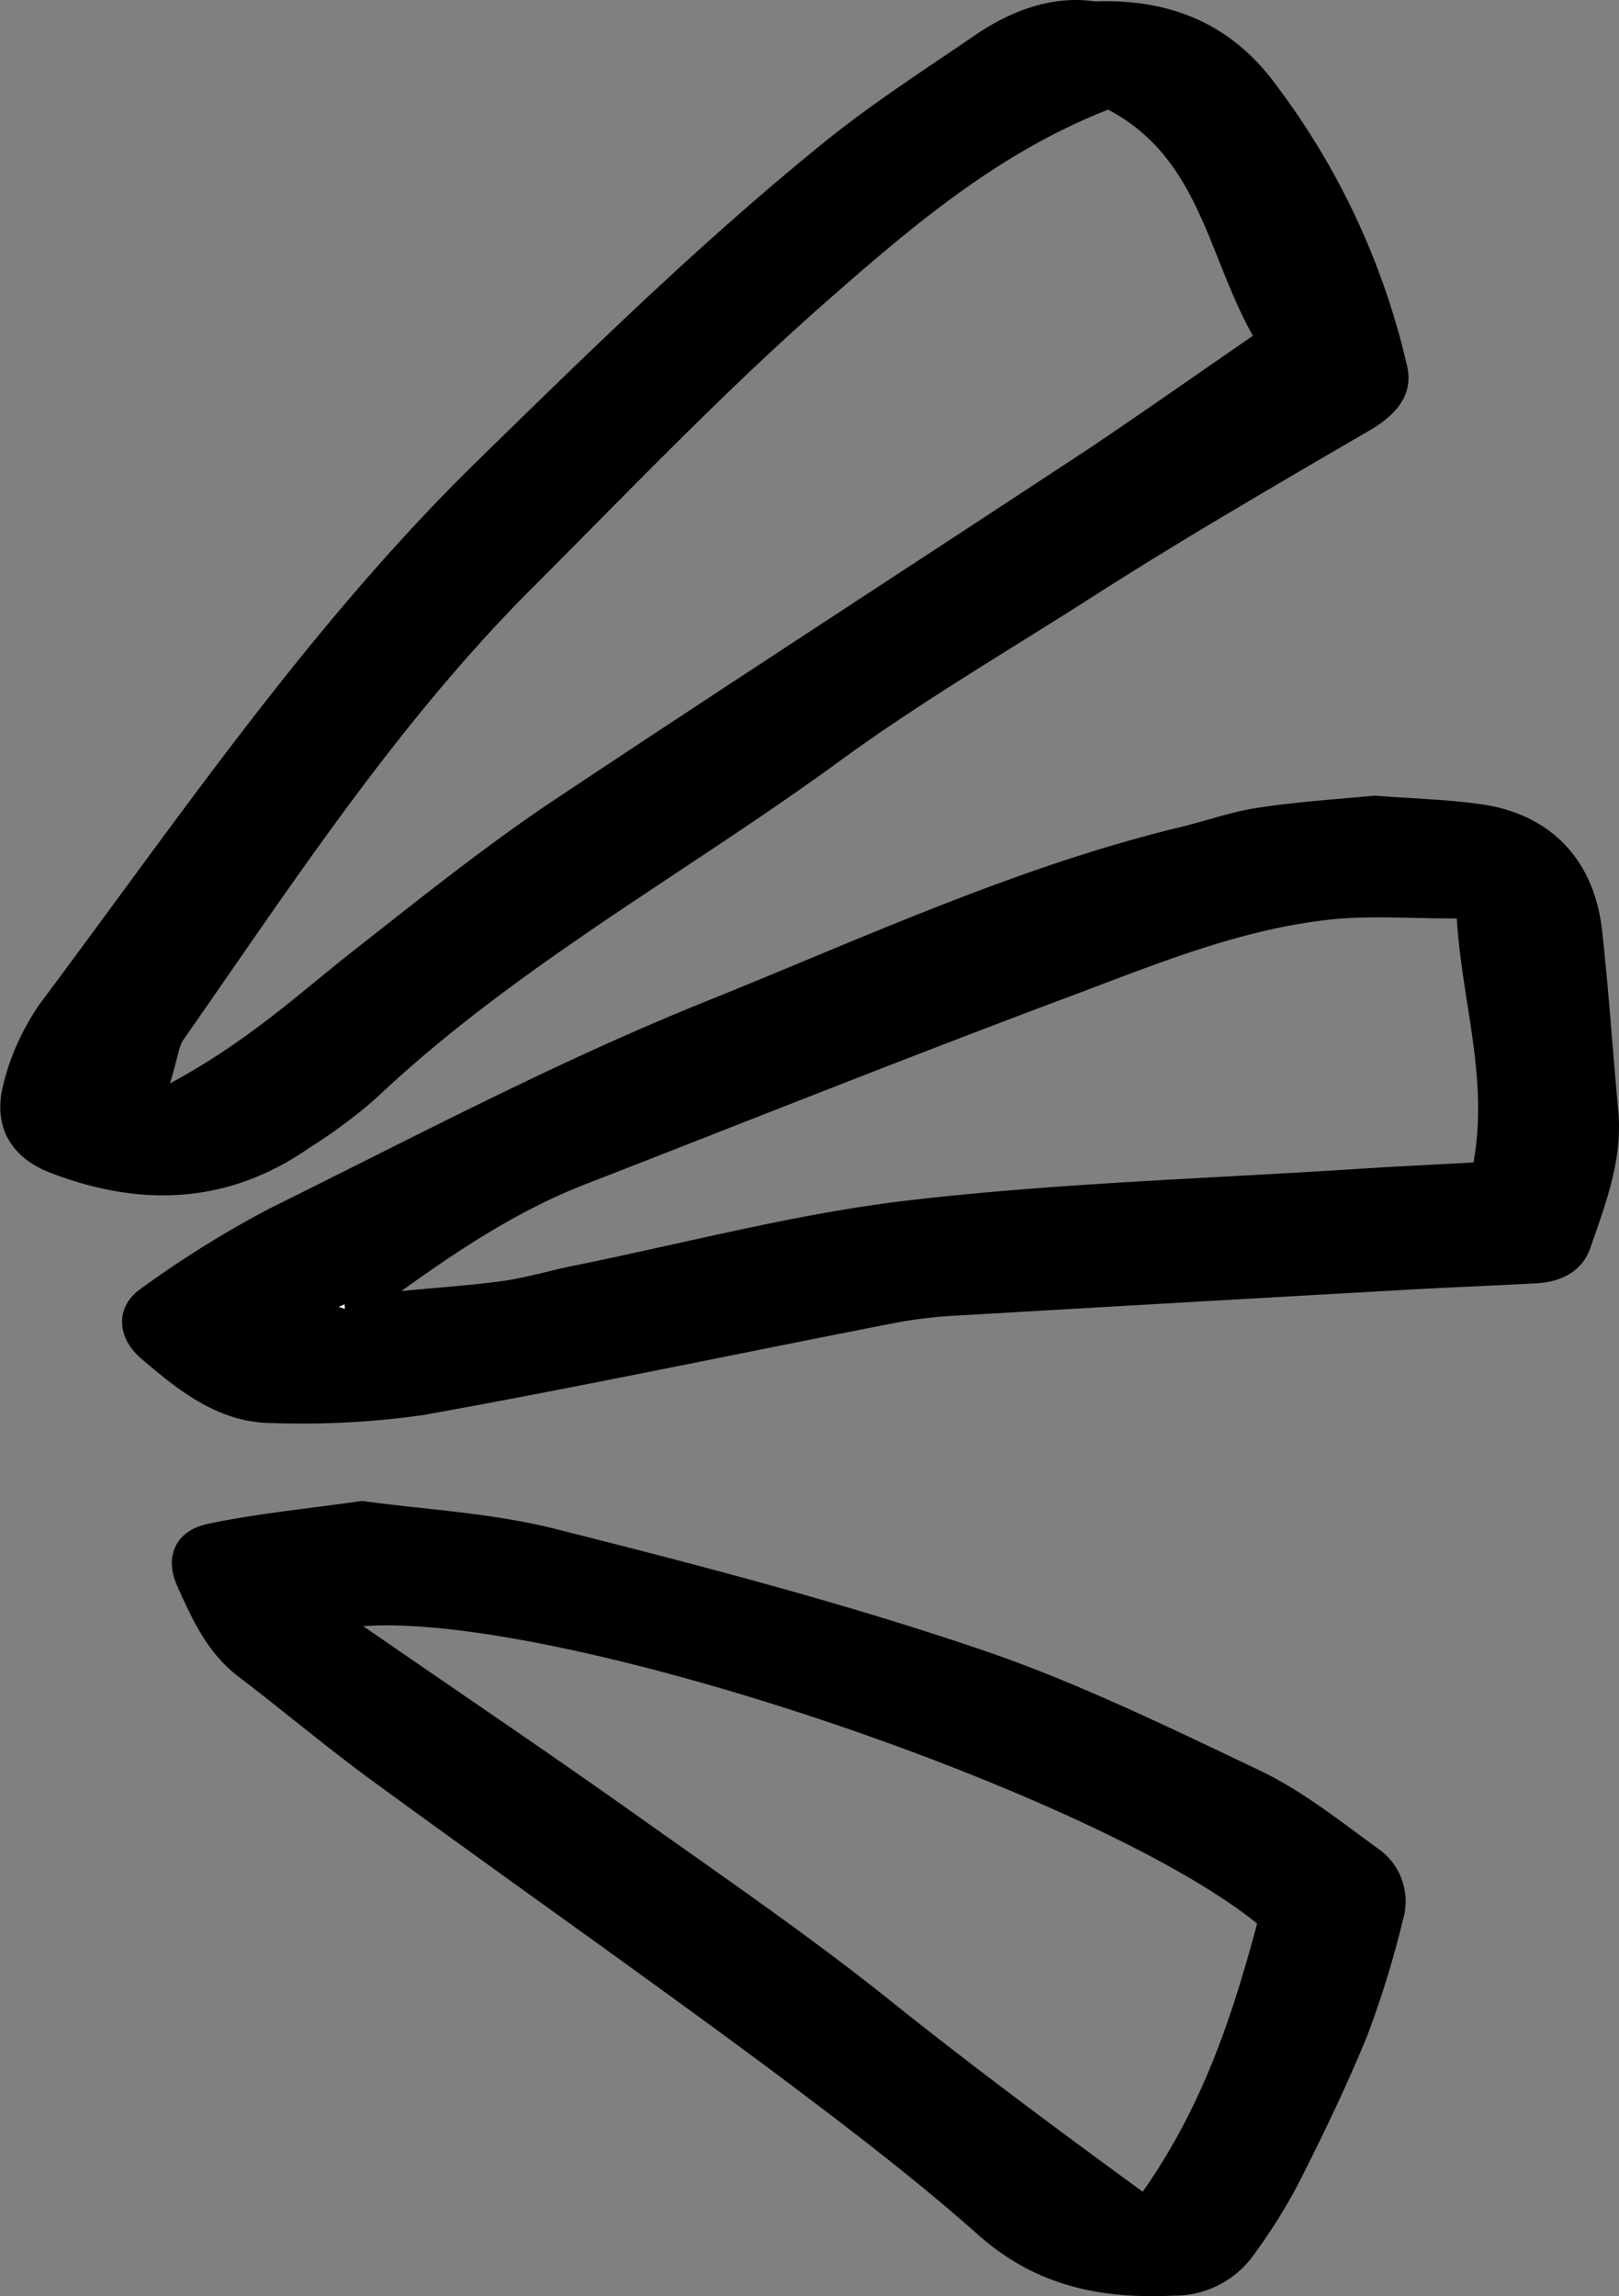 <svg xmlns="http://www.w3.org/2000/svg" viewBox="0 0 137.53 194.97"><rect x="0" y="0" width="137.53" height="194.97" fill="#808080" stroke="none"/><defs><style>.cls-1{fill:#fff;}</style></defs><g id="Layer_2" data-name="Layer 2"><g id="Layer_1-2" data-name="Layer 1"><path d="M93,.12c6.3-.23,11.2,1.83,14.83,6.35A63,63,0,0,1,119.51,31c.64,2.55-1,4.28-3.13,5.53q-6.69,3.87-13.32,7.82-4.78,2.85-9.49,5.84C86.1,55,78.42,59.44,71.28,64.66,58.14,74.25,43.72,82.09,31.81,93.38a45.76,45.76,0,0,1-5.52,4.08c-6.94,4.83-14.37,5.06-22,2.13-3.41-1.3-4.92-4-4-7.54a20.52,20.52,0,0,1,3.19-6.94C15.29,69.33,26.36,53,40.6,39.09c9.63-9.4,19.22-18.8,29.7-27.24,4-3.21,8.35-6,12.6-8.91C86.07.79,89.55-.39,93,.12ZM14.44,92c6.61-3.58,10.78-7.47,15.24-11,5.63-4.41,11.21-8.91,17.13-12.89C62,58,77.37,48.05,92.64,38c4.46-3,8.82-6.06,13.79-9.49-3.87-6.86-4.52-15.11-12.3-19.2C84.71,13,77.29,19.37,70.06,25.73,61.27,33.46,53.15,42,44.89,50.25c-11.34,11.42-20.1,24.86-29.28,38C15.19,88.8,15.15,89.65,14.44,92Z"/><path d="M116.76,67.56c3.22.25,6.08.32,8.91.71,6,.8,9.74,4.68,10.42,10.72.57,5.11.9,10.24,1.38,15.36.38,4.12-1.08,7.88-2.38,11.63-.72,2.06-2.62,2.94-4.78,3-3.43.19-6.86.32-10.29.51q-19.69,1.11-39.38,2.26a38.09,38.09,0,0,0-5.1.68C62.35,115,49.2,117.78,36,120.15a73,73,0,0,1-12.82.69c-4.59,0-8-2.74-11.29-5.57-2-1.78-2.09-4.35.1-5.86a88.12,88.12,0,0,1,10.91-6.79C35.18,96.55,47.35,90.1,60.05,85c13.22-5.32,26.23-11.38,40.19-14.76,2.21-.53,4.38-1.32,6.62-1.65C110.25,68.07,113.69,67.86,116.76,67.56Zm7,10.43c-4.1,0-7.23-.24-10.3.05-8.06.77-15.48,3.93-23,6.73-13.65,5.11-27.18,10.52-40.76,15.8-5.33,2.08-10.1,5.1-15.61,9.06,3.64-.35,6.19-.51,8.71-.87,2-.29,3.91-.87,5.87-1.27,9.52-1.92,19-4.46,28.59-5.57,12.76-1.48,25.66-1.85,38.49-2.69,3.1-.2,6.21-.34,9.42-.52C126.46,91.51,124.2,85.22,123.75,78ZM29.27,110.76l-.49.21.51.16Z"/><path d="M30.76,127.45c5.25.73,11,1,16.51,2.4,11.89,3,23.79,6.09,35.4,10C91,142.61,99,146.53,107,150.33c3.57,1.7,6.77,4.25,10,6.6a5.46,5.46,0,0,1,2.18,6.08,84.08,84.08,0,0,1-3,9.76c-1.71,4.21-3.7,8.33-5.75,12.39a47.14,47.14,0,0,1-4.07,6.5,8.24,8.24,0,0,1-6.66,3.27c-6.18.3-11.69-.8-16.59-5.15C77.33,184.66,71.15,180,65,175.4c-11-8.15-22.24-16.05-33.31-24.14-3.91-2.85-7.63-6-11.47-8.92-2.61-2-3.92-4.87-5.19-7.73-1.08-2.43-.11-4.64,2.62-5.21C21.76,128.53,26,128.13,30.76,127.45Zm.09,10.63c8.84,6.1,16.11,11,23.27,16.09s14.53,10.13,21.43,15.65,13.94,10.76,21.52,16.29c5.17-7.36,7.65-15.07,9.72-22.77C93.26,152.37,47.87,136.9,30.85,138.08Z"/><polygon class="cls-1" points="29.27 110.76 29.29 111.13 28.78 110.97 29.27 110.76"/></g></g></svg>